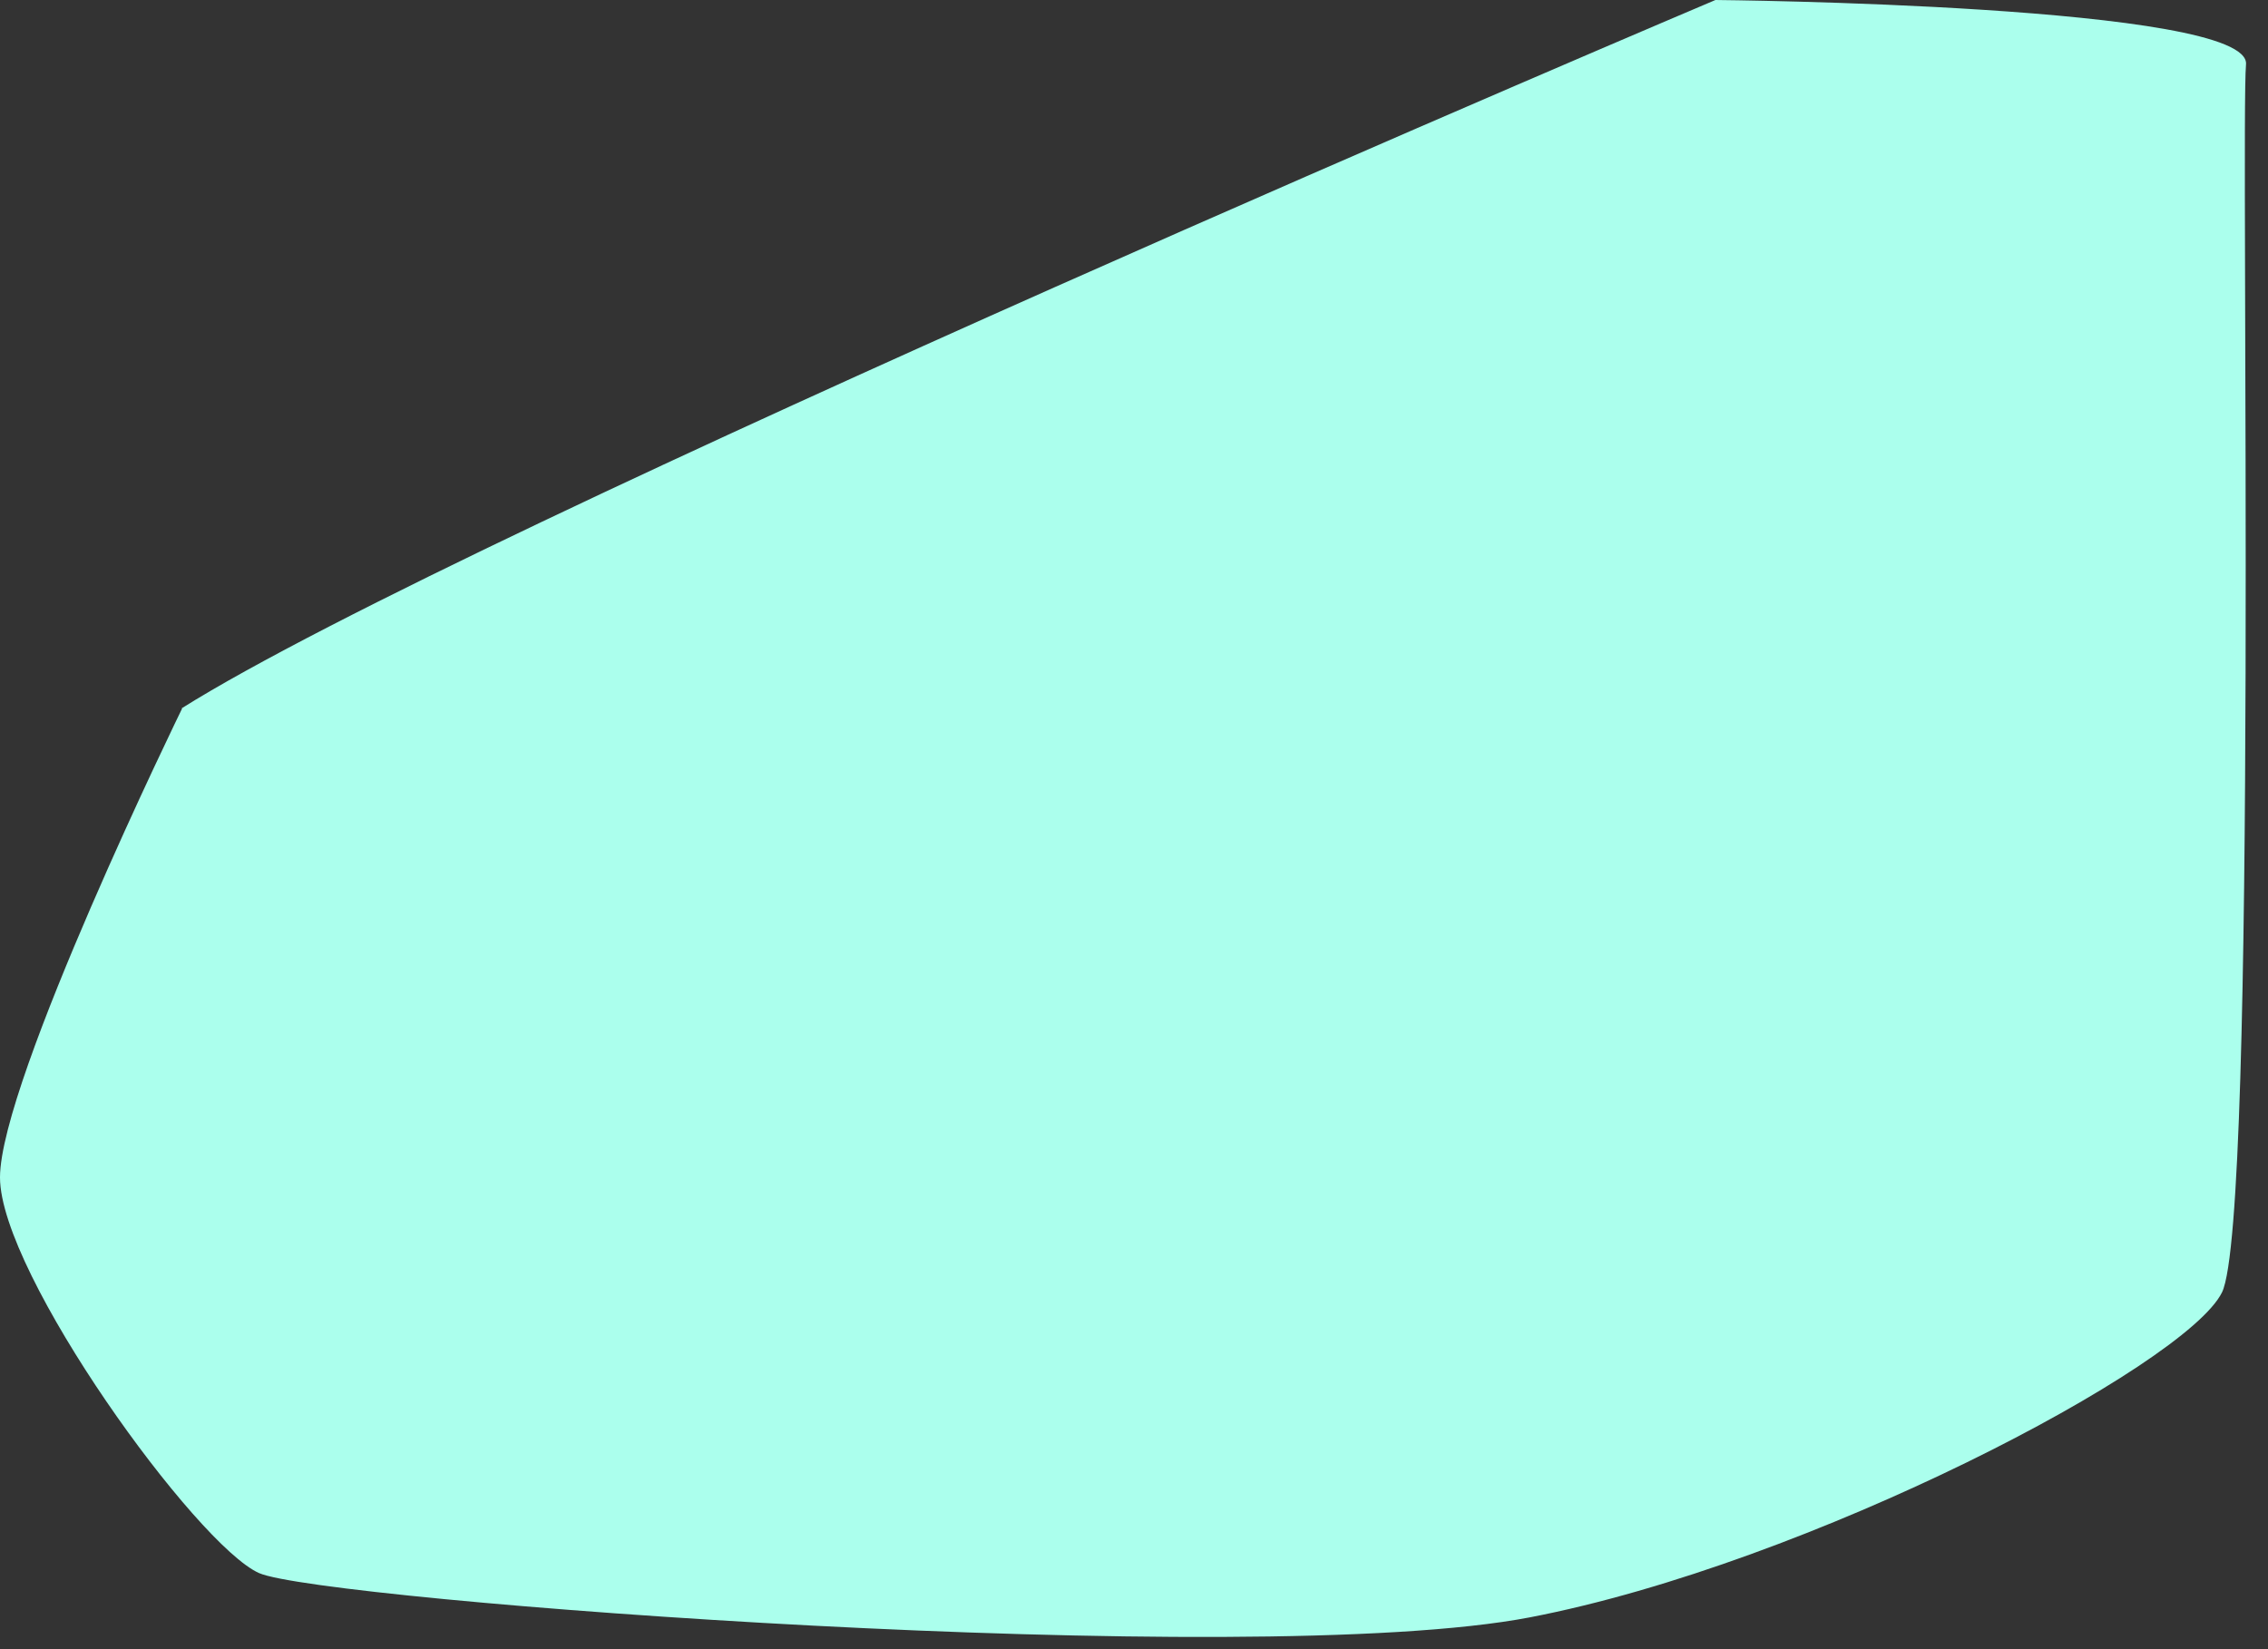 <?xml version="1.0" encoding="utf-8"?>
<svg xmlns="http://www.w3.org/2000/svg" fill="none" height="100%" overflow="visible" preserveAspectRatio="none" style="display: block;" viewBox="0 0 33 24" width="100%">
<rect x="0" y="0" width="33" height="24" fill="#333333" stroke="none"/>
<g id="Vector" style="mix-blend-mode:soft-light">
<path clip-rule="evenodd" d="M2.65 10.31C2.65 10.31 0 15.734 0 17.135C0 18.537 2.86 22.491 3.77 22.893C4.68 23.294 18.2 24.317 22.26 23.537C26.32 22.756 31.8 19.878 32.33 18.809C32.86 17.741 32.6 1.81 32.68 0.939C32.77 0.068 24.96 0 24.96 0C24.96 0 6.79 7.697 2.64 10.31H2.65Z" fill="#ABFFED" fill-rule="evenodd"/>
</g>
</svg>